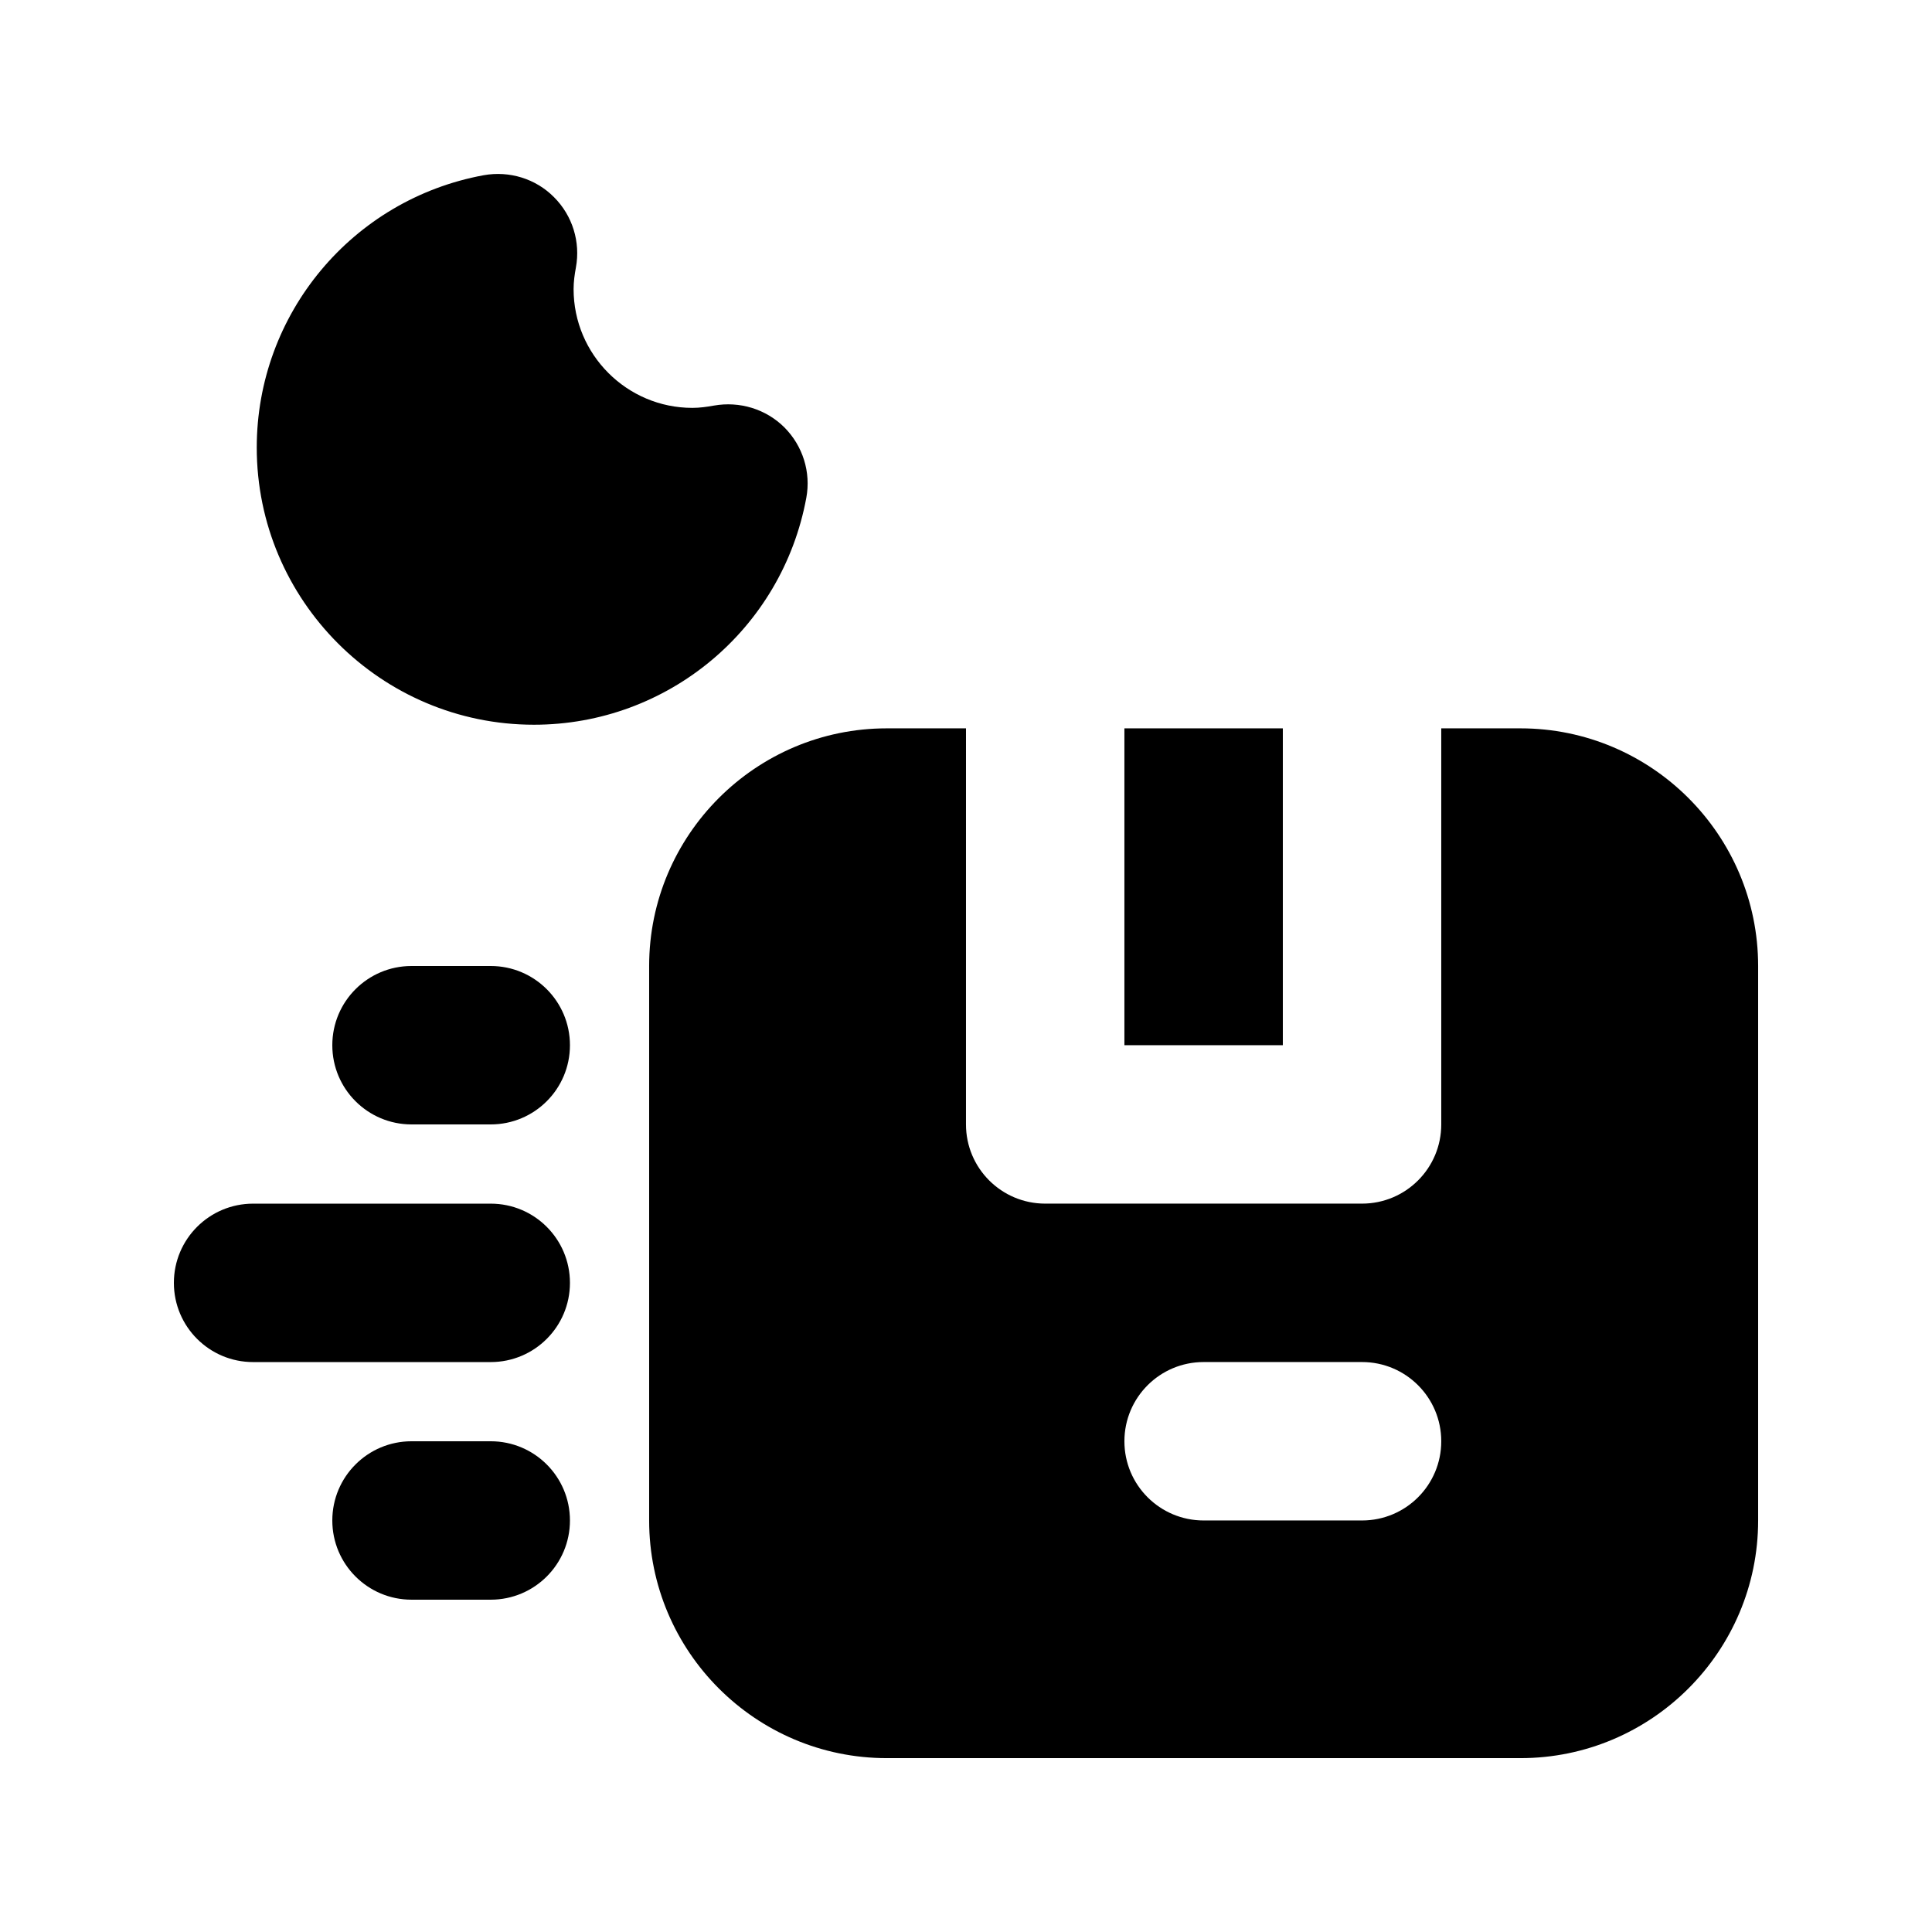 <?xml version="1.0" encoding="UTF-8"?>
<!-- Uploaded to: ICON Repo, www.iconrepo.com, Generator: ICON Repo Mixer Tools -->
<svg fill="#000000" width="800px" height="800px" version="1.1" viewBox="144 144 512 512" xmlns="http://www.w3.org/2000/svg">
 <g>
  <path d="m285.51 336.06c35.414 0 65.746-25.297 72.172-60.141 1.258-6.781-0.922-13.75-5.816-18.66-4.891-4.875-11.883-6.977-18.66-5.777-1.871 0.336-3.758 0.609-5.711 0.609-17.359 0-31.488-14.129-31.488-31.488 0-1.953 0.273-3.863 0.609-5.688 1.258-6.801-0.902-13.77-5.793-18.66-4.871-4.918-11.84-7.035-18.641-5.82-34.848 6.402-60.141 36.758-60.141 72.172-0.004 40.492 32.953 73.453 73.469 73.453z"/>
  <path d="m274.05 525.95h-20.992c-11.586 0-20.992 9.383-20.992 20.992s9.406 20.992 20.992 20.992h20.992c11.586 0 20.992-9.383 20.992-20.992 0-11.605-9.406-20.992-20.992-20.992z"/>
  <path d="m441.98 337.02h41.984v83.969h-41.984z"/>
  <path d="m274.05 462.98h-62.977c-11.586 0-20.992 9.383-20.992 20.992s9.406 20.992 20.992 20.992h62.977c11.586 0 20.992-9.383 20.992-20.992s-9.406-20.992-20.992-20.992z"/>
  <path d="m546.94 337.02h-20.992v104.96c0 11.609-9.406 20.992-20.992 20.992h-83.969c-11.586 0-20.992-9.383-20.992-20.992l0.004-104.96h-20.992c-34.723 0-62.977 28.254-62.977 62.977v146.95c0 34.723 28.254 62.977 62.977 62.977h167.94c34.723 0 62.977-28.254 62.977-62.977v-146.95c-0.004-34.723-28.258-62.977-62.98-62.977zm-41.984 209.92h-41.984c-11.586 0-20.992-9.383-20.992-20.992s9.406-20.992 20.992-20.992h41.984c11.586 0 20.992 9.383 20.992 20.992s-9.402 20.992-20.992 20.992z"/>
  <path d="m274.05 400h-20.992c-11.586 0-20.992 9.383-20.992 20.992 0 11.609 9.406 20.992 20.992 20.992h20.992c11.586 0 20.992-9.383 20.992-20.992 0-11.609-9.406-20.992-20.992-20.992z"/>
 </g>
</svg>